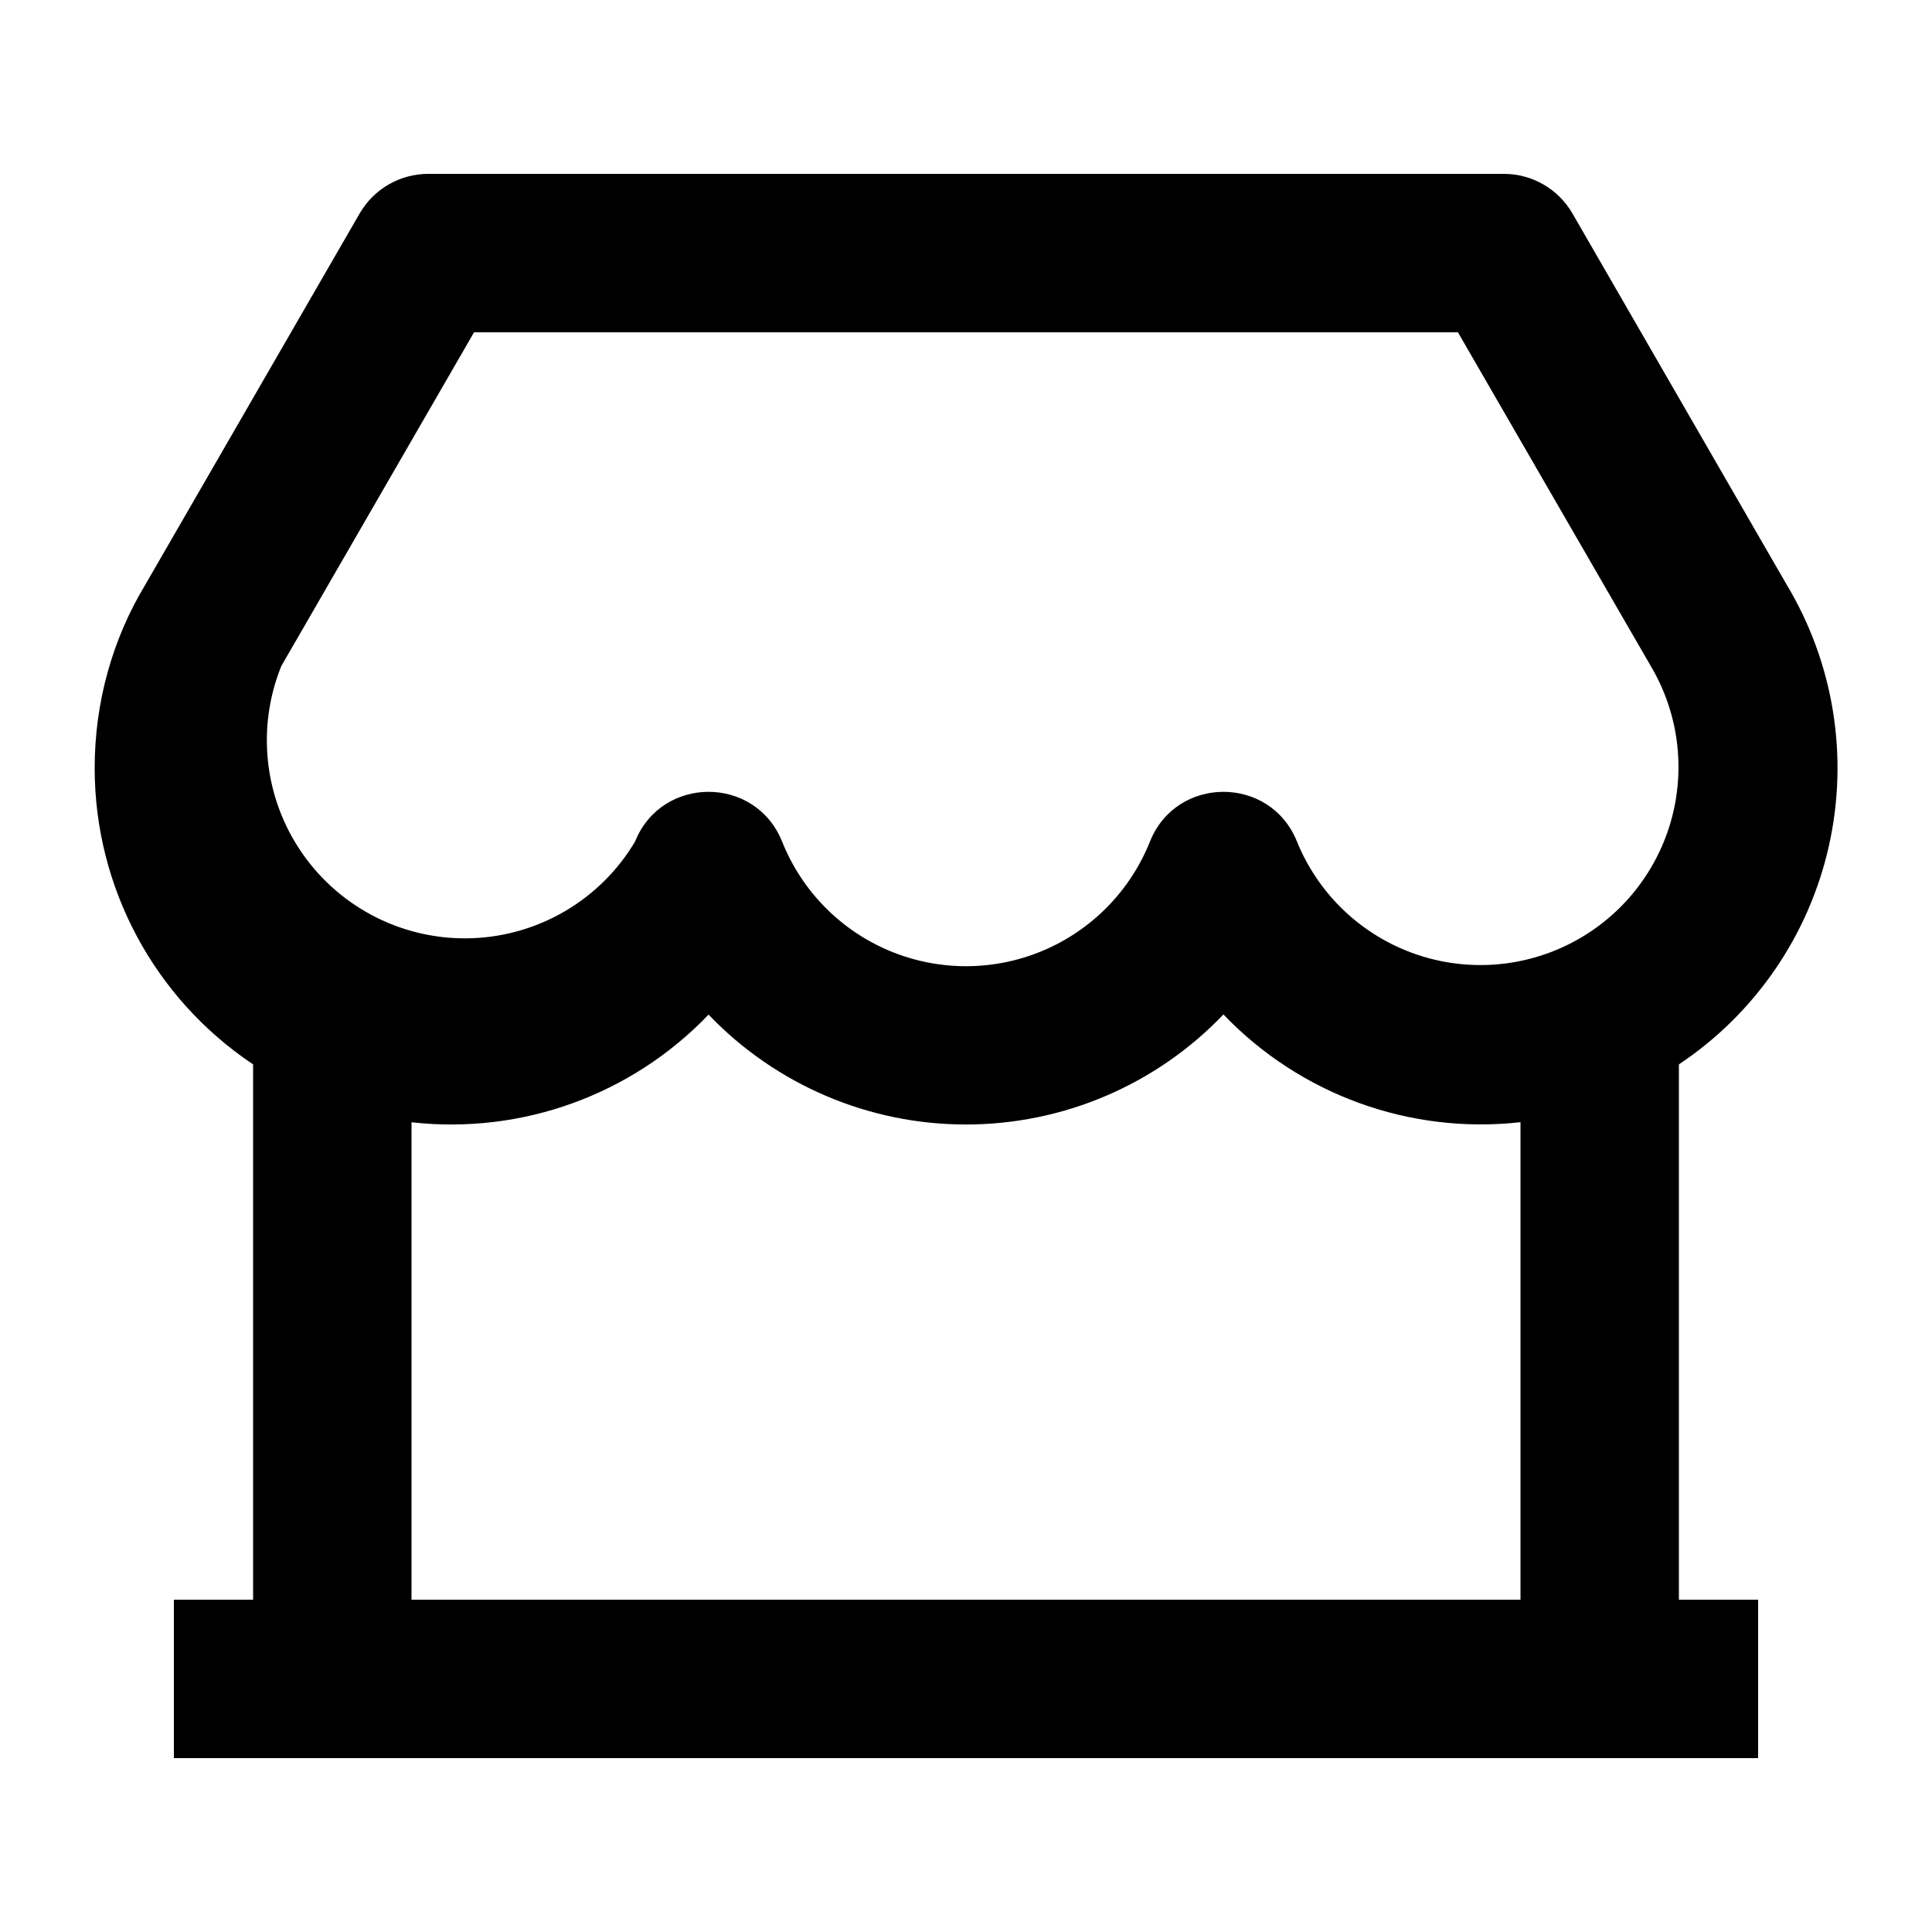 <?xml version="1.0" encoding="UTF-8"?>
<!-- Uploaded to: ICON Repo, www.iconrepo.com, Generator: ICON Repo Mixer Tools -->
<svg fill="#000000" width="800px" height="800px" version="1.1" viewBox="144 144 512 512" xmlns="http://www.w3.org/2000/svg">
 <path d="m588.93 426.07v141.86h20.992v41.984h-419.84v-41.984h20.992v-141.86c-26.246-17.52-42-46.996-41.984-78.551 0-17.359 4.703-34.09 13.289-48.344l56.93-98.602c3.75-6.496 10.68-10.496 18.18-10.496h285.05c7.5 0 14.43 4 18.18 10.496l56.719 98.285c12.523 20.801 16.551 45.625 11.238 69.316-5.309 23.695-19.543 44.43-39.746 57.895zm-41.984 15.324c-29.254 3.281-58.367-7.277-78.719-28.551-17.809 18.629-42.457 29.16-68.223 29.16-25.762 0.012-50.41-10.508-68.227-29.117-20.355 21.266-49.465 31.816-78.719 28.527v126.52h293.89v-126.52zm-277.32-209.33-51.074 88.438c-6.68 16.504-4.535 35.266 5.691 49.84 10.227 14.57 27.141 22.965 44.93 22.293 17.793-0.668 34.027-10.312 43.129-25.613 7.031-17.57 31.906-17.57 38.961 0 5.219 13.074 15.469 23.508 28.449 28.949 12.984 5.445 27.609 5.445 40.59 0 12.98-5.441 23.23-15.875 28.449-28.949 7.031-17.57 31.906-17.57 38.961 0 5.508 13.559 16.426 24.199 30.117 29.359 13.695 5.156 28.918 4.367 42.004-2.188 13.082-6.551 22.836-18.27 26.91-32.324 4.07-14.055 2.086-29.172-5.469-41.703l-50.906-88.102z"/>
</svg>
